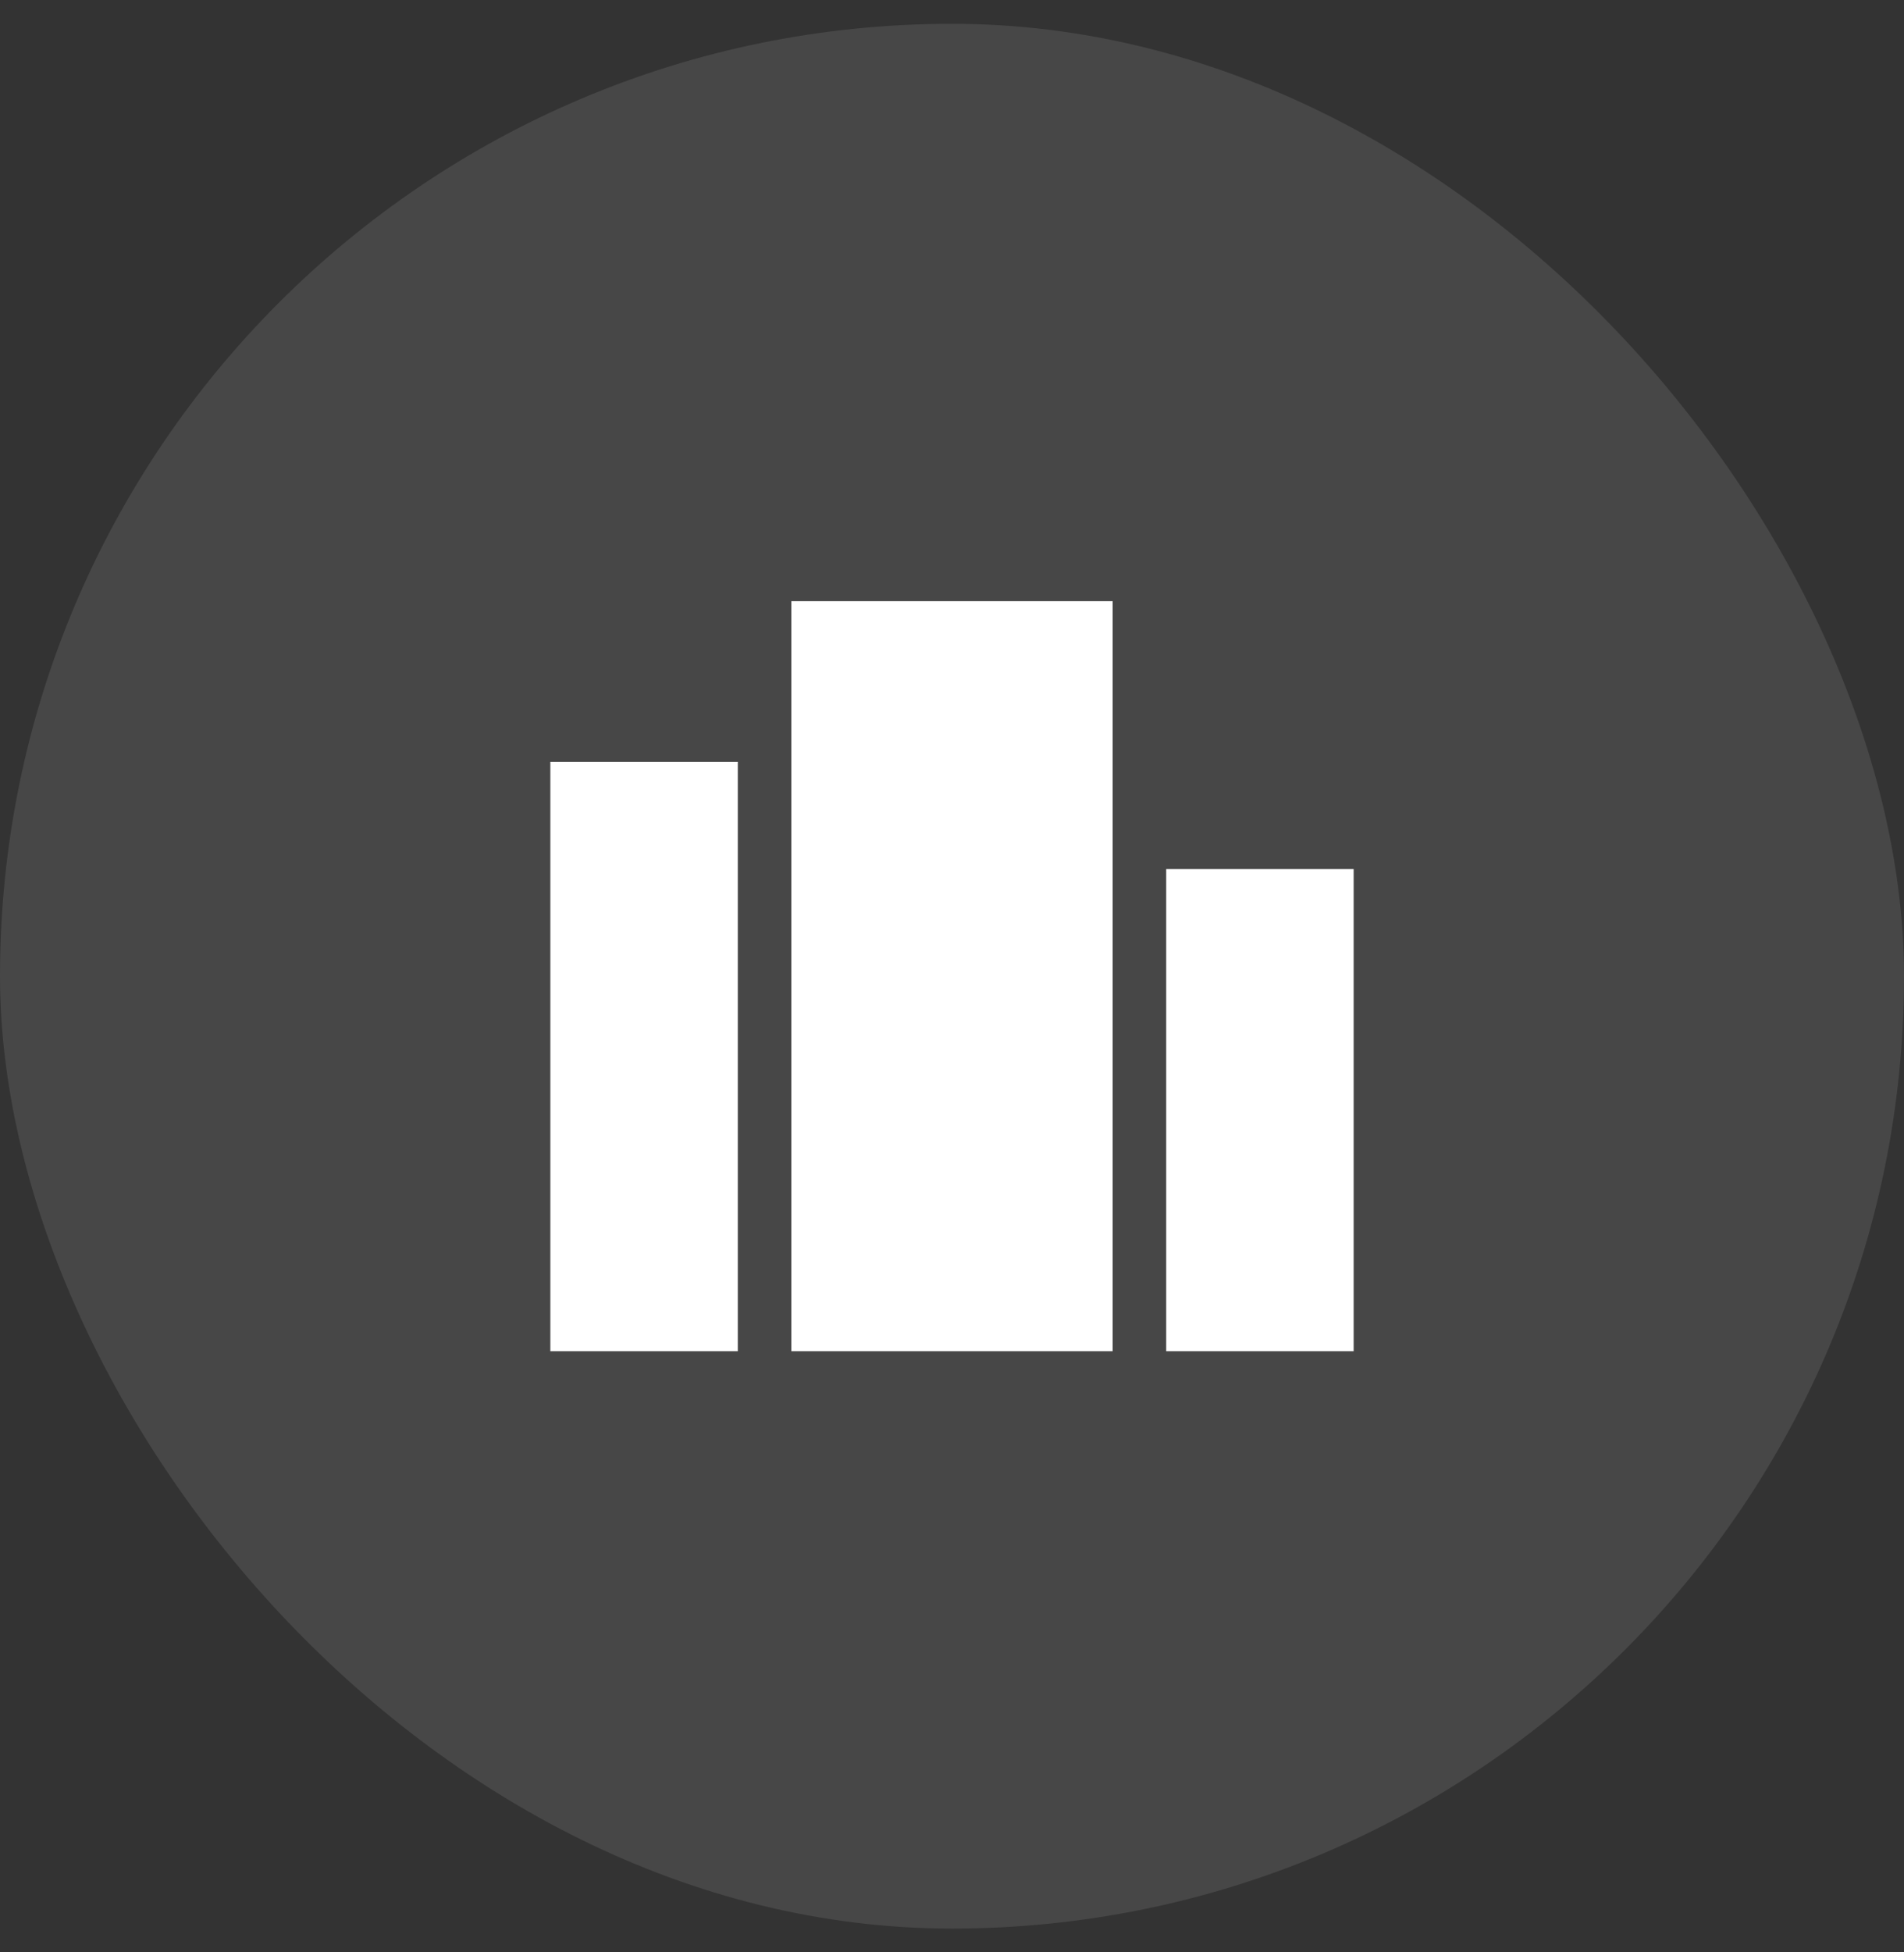 <?xml version="1.0" encoding="UTF-8"?>
<svg xmlns="http://www.w3.org/2000/svg" width="40" height="41" viewBox="0 0 40 41" fill="none">
  <rect x="0" y="0" width="40" height="41" fill="#333333" stroke="none"/>
  <rect y="0.5" width="40" height="40" rx="20" fill="white" fill-opacity="0.1"></rect>
  <path d="M23.375 12.625H16.625V28.375H23.375V12.625Z" fill="white"></path>
  <path d="M28.438 18.25H24.5V28.375H28.438V18.25Z" fill="white"></path>
  <path d="M15.5 16H11.562V28.375H15.5V16Z" fill="white"></path>
</svg>

